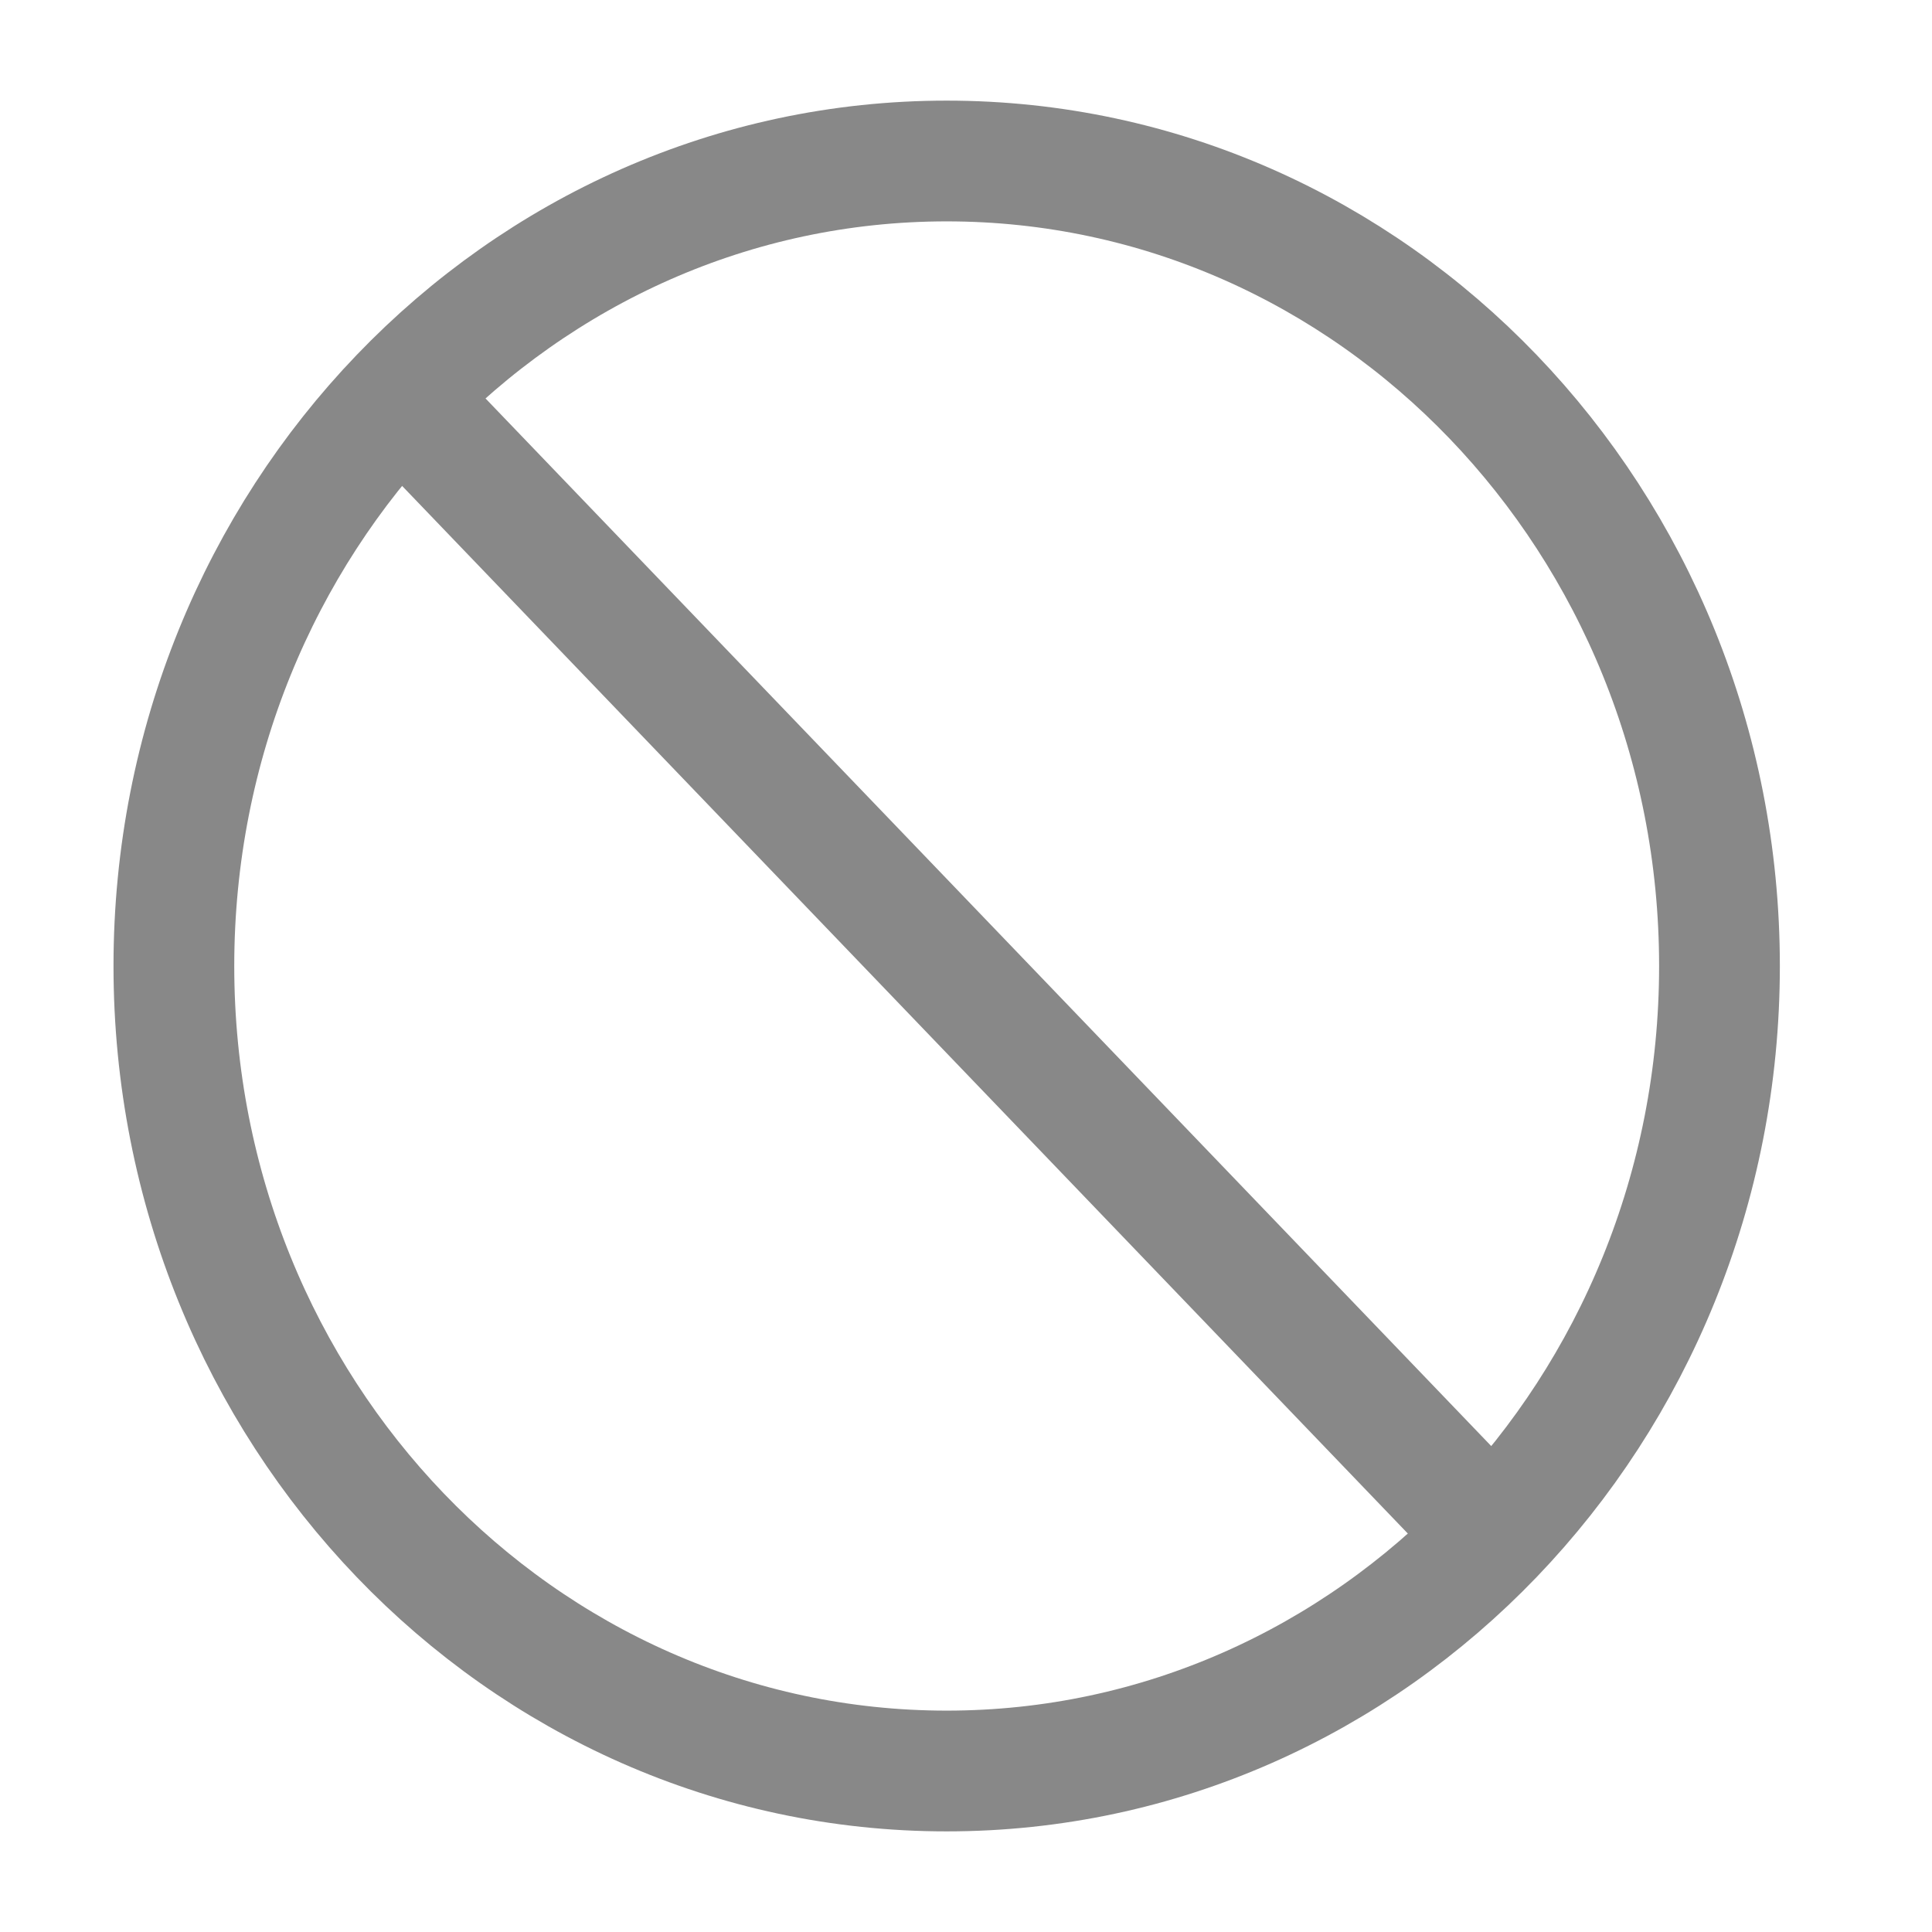 <svg width="24" height="24" viewBox="0 0 24 24" fill="none" xmlns="http://www.w3.org/2000/svg">
    <path d="M5.04 5L18.48 19" stroke="#888888" stroke-width="1.5" stroke-linecap="round" stroke-linejoin="round"/>
    <path d="M21.36 12C21.36 6.477 17.062 2 11.76 2C6.458 2 2.16 6.477 2.16 12C2.16 17.523 6.458 22 11.76 22C17.062 22 21.36 17.523 21.36 12Z"
          stroke="#888888" stroke-width="1.5"/>
</svg>
